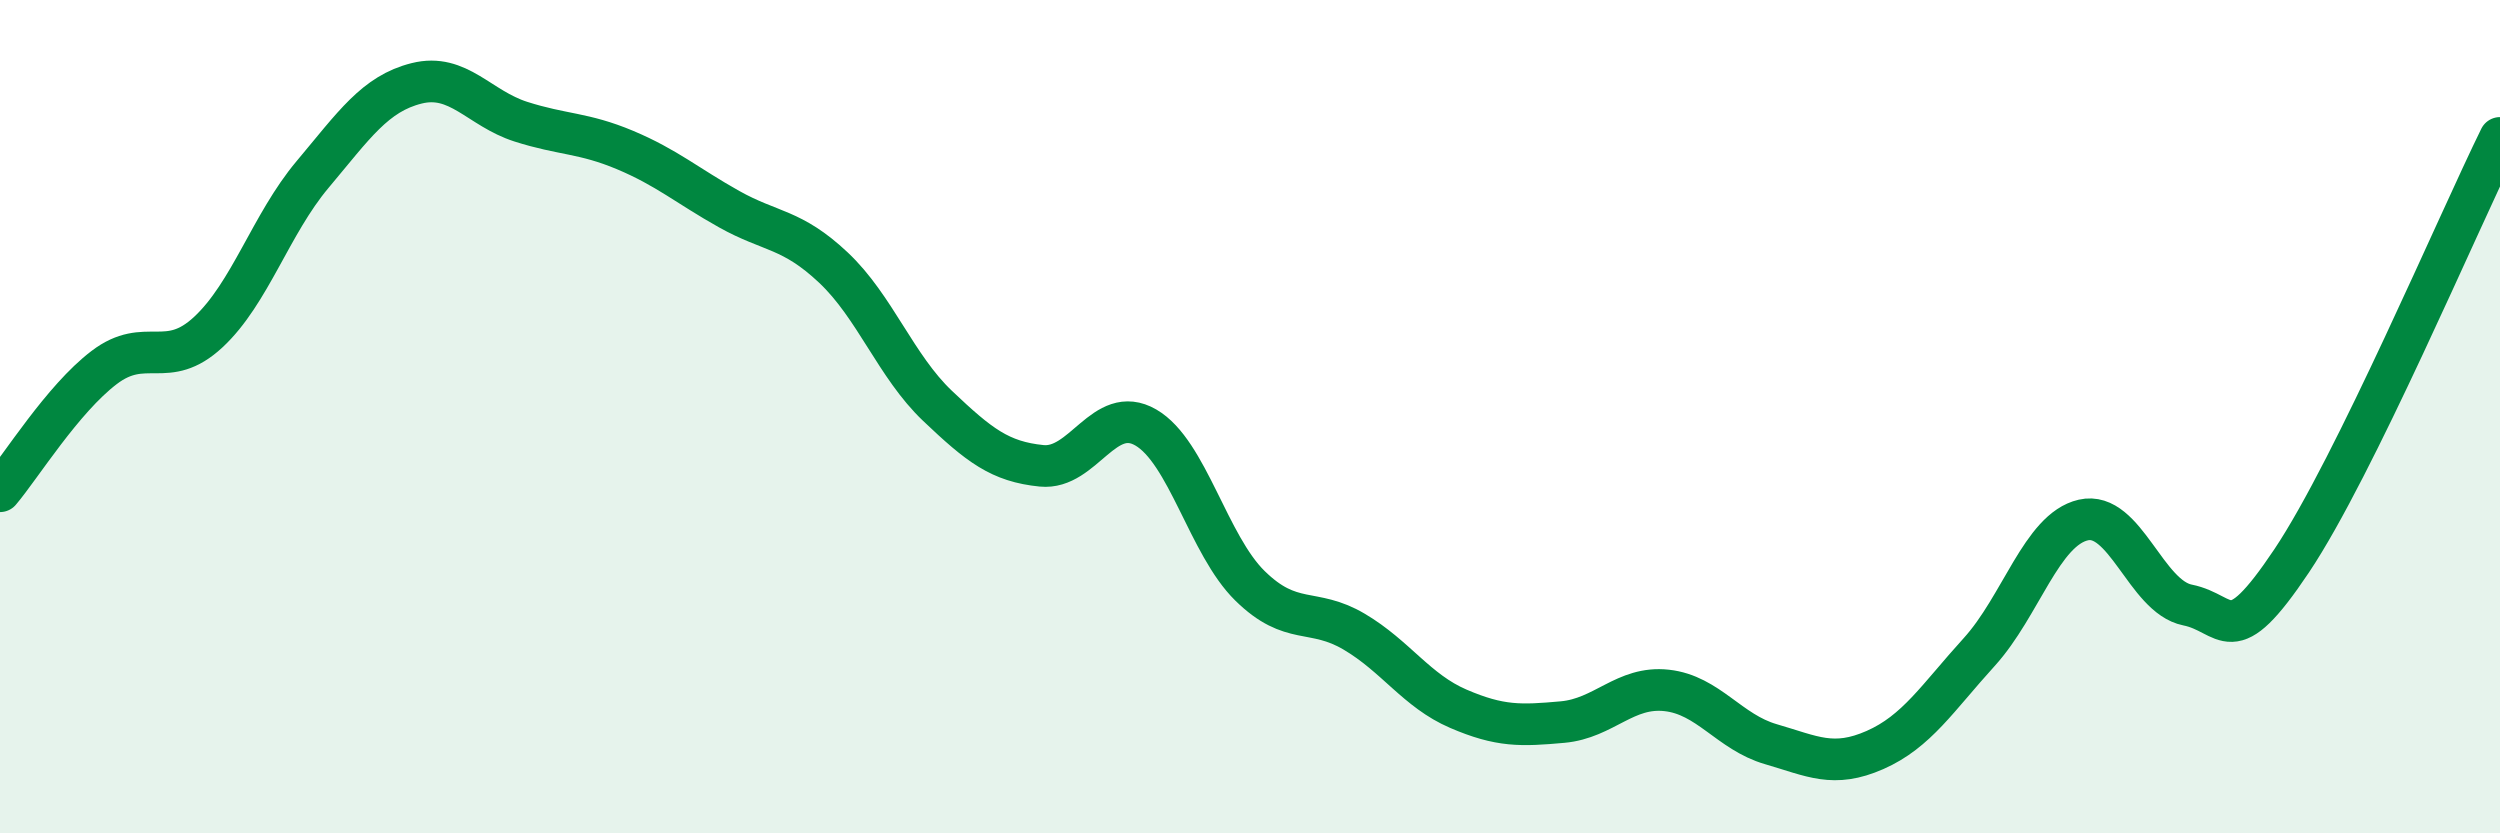 
    <svg width="60" height="20" viewBox="0 0 60 20" xmlns="http://www.w3.org/2000/svg">
      <path
        d="M 0,11.79 C 0.5,11.2 1.5,9.58 2.5,8.82 C 3.5,8.06 4,8.9 5,7.97 C 6,7.04 6.5,5.38 7.5,4.19 C 8.5,3 9,2.25 10,2 C 11,1.75 11.5,2.6 12.5,2.92 C 13.5,3.24 14,3.18 15,3.6 C 16,4.02 16.5,4.46 17.5,5.02 C 18.5,5.58 19,5.48 20,6.42 C 21,7.36 21.5,8.79 22.5,9.74 C 23.5,10.69 24,11.08 25,11.18 C 26,11.28 26.5,9.68 27.5,10.26 C 28.5,10.84 29,13.08 30,14.06 C 31,15.04 31.5,14.57 32.5,15.16 C 33.5,15.75 34,16.58 35,17.01 C 36,17.44 36.5,17.42 37.5,17.33 C 38.5,17.24 39,16.46 40,16.57 C 41,16.68 41.5,17.57 42.5,17.86 C 43.5,18.15 44,18.44 45,18 C 46,17.56 46.5,16.75 47.5,15.65 C 48.5,14.55 49,12.71 50,12.48 C 51,12.25 51.5,14.32 52.5,14.52 C 53.5,14.72 53.5,15.7 55,13.46 C 56.5,11.22 59,5.34 60,3.31L60 20L0 20Z"
        fill="#008740"
        opacity="0.1"
        stroke-linecap="round"
        stroke-linejoin="round"
      />
      <path
        d="M 0,11.79 C 0.5,11.2 1.5,9.58 2.5,8.82 C 3.5,8.06 4,8.9 5,7.97 C 6,7.04 6.5,5.38 7.5,4.19 C 8.5,3 9,2.25 10,2 C 11,1.75 11.5,2.6 12.5,2.92 C 13.5,3.24 14,3.18 15,3.6 C 16,4.02 16.5,4.46 17.5,5.02 C 18.5,5.58 19,5.48 20,6.42 C 21,7.36 21.5,8.79 22.5,9.74 C 23.5,10.69 24,11.08 25,11.18 C 26,11.28 26.5,9.68 27.5,10.26 C 28.5,10.84 29,13.08 30,14.06 C 31,15.04 31.5,14.57 32.5,15.16 C 33.5,15.75 34,16.58 35,17.01 C 36,17.44 36.5,17.42 37.5,17.33 C 38.5,17.24 39,16.46 40,16.57 C 41,16.68 41.5,17.57 42.5,17.86 C 43.5,18.15 44,18.44 45,18 C 46,17.56 46.5,16.75 47.5,15.65 C 48.5,14.55 49,12.71 50,12.48 C 51,12.25 51.5,14.32 52.5,14.52 C 53.5,14.72 53.5,15.7 55,13.46 C 56.5,11.22 59,5.34 60,3.31"
        stroke="#008740"
        stroke-width="1"
        fill="none"
        stroke-linecap="round"
        stroke-linejoin="round"
      />
    </svg>
  